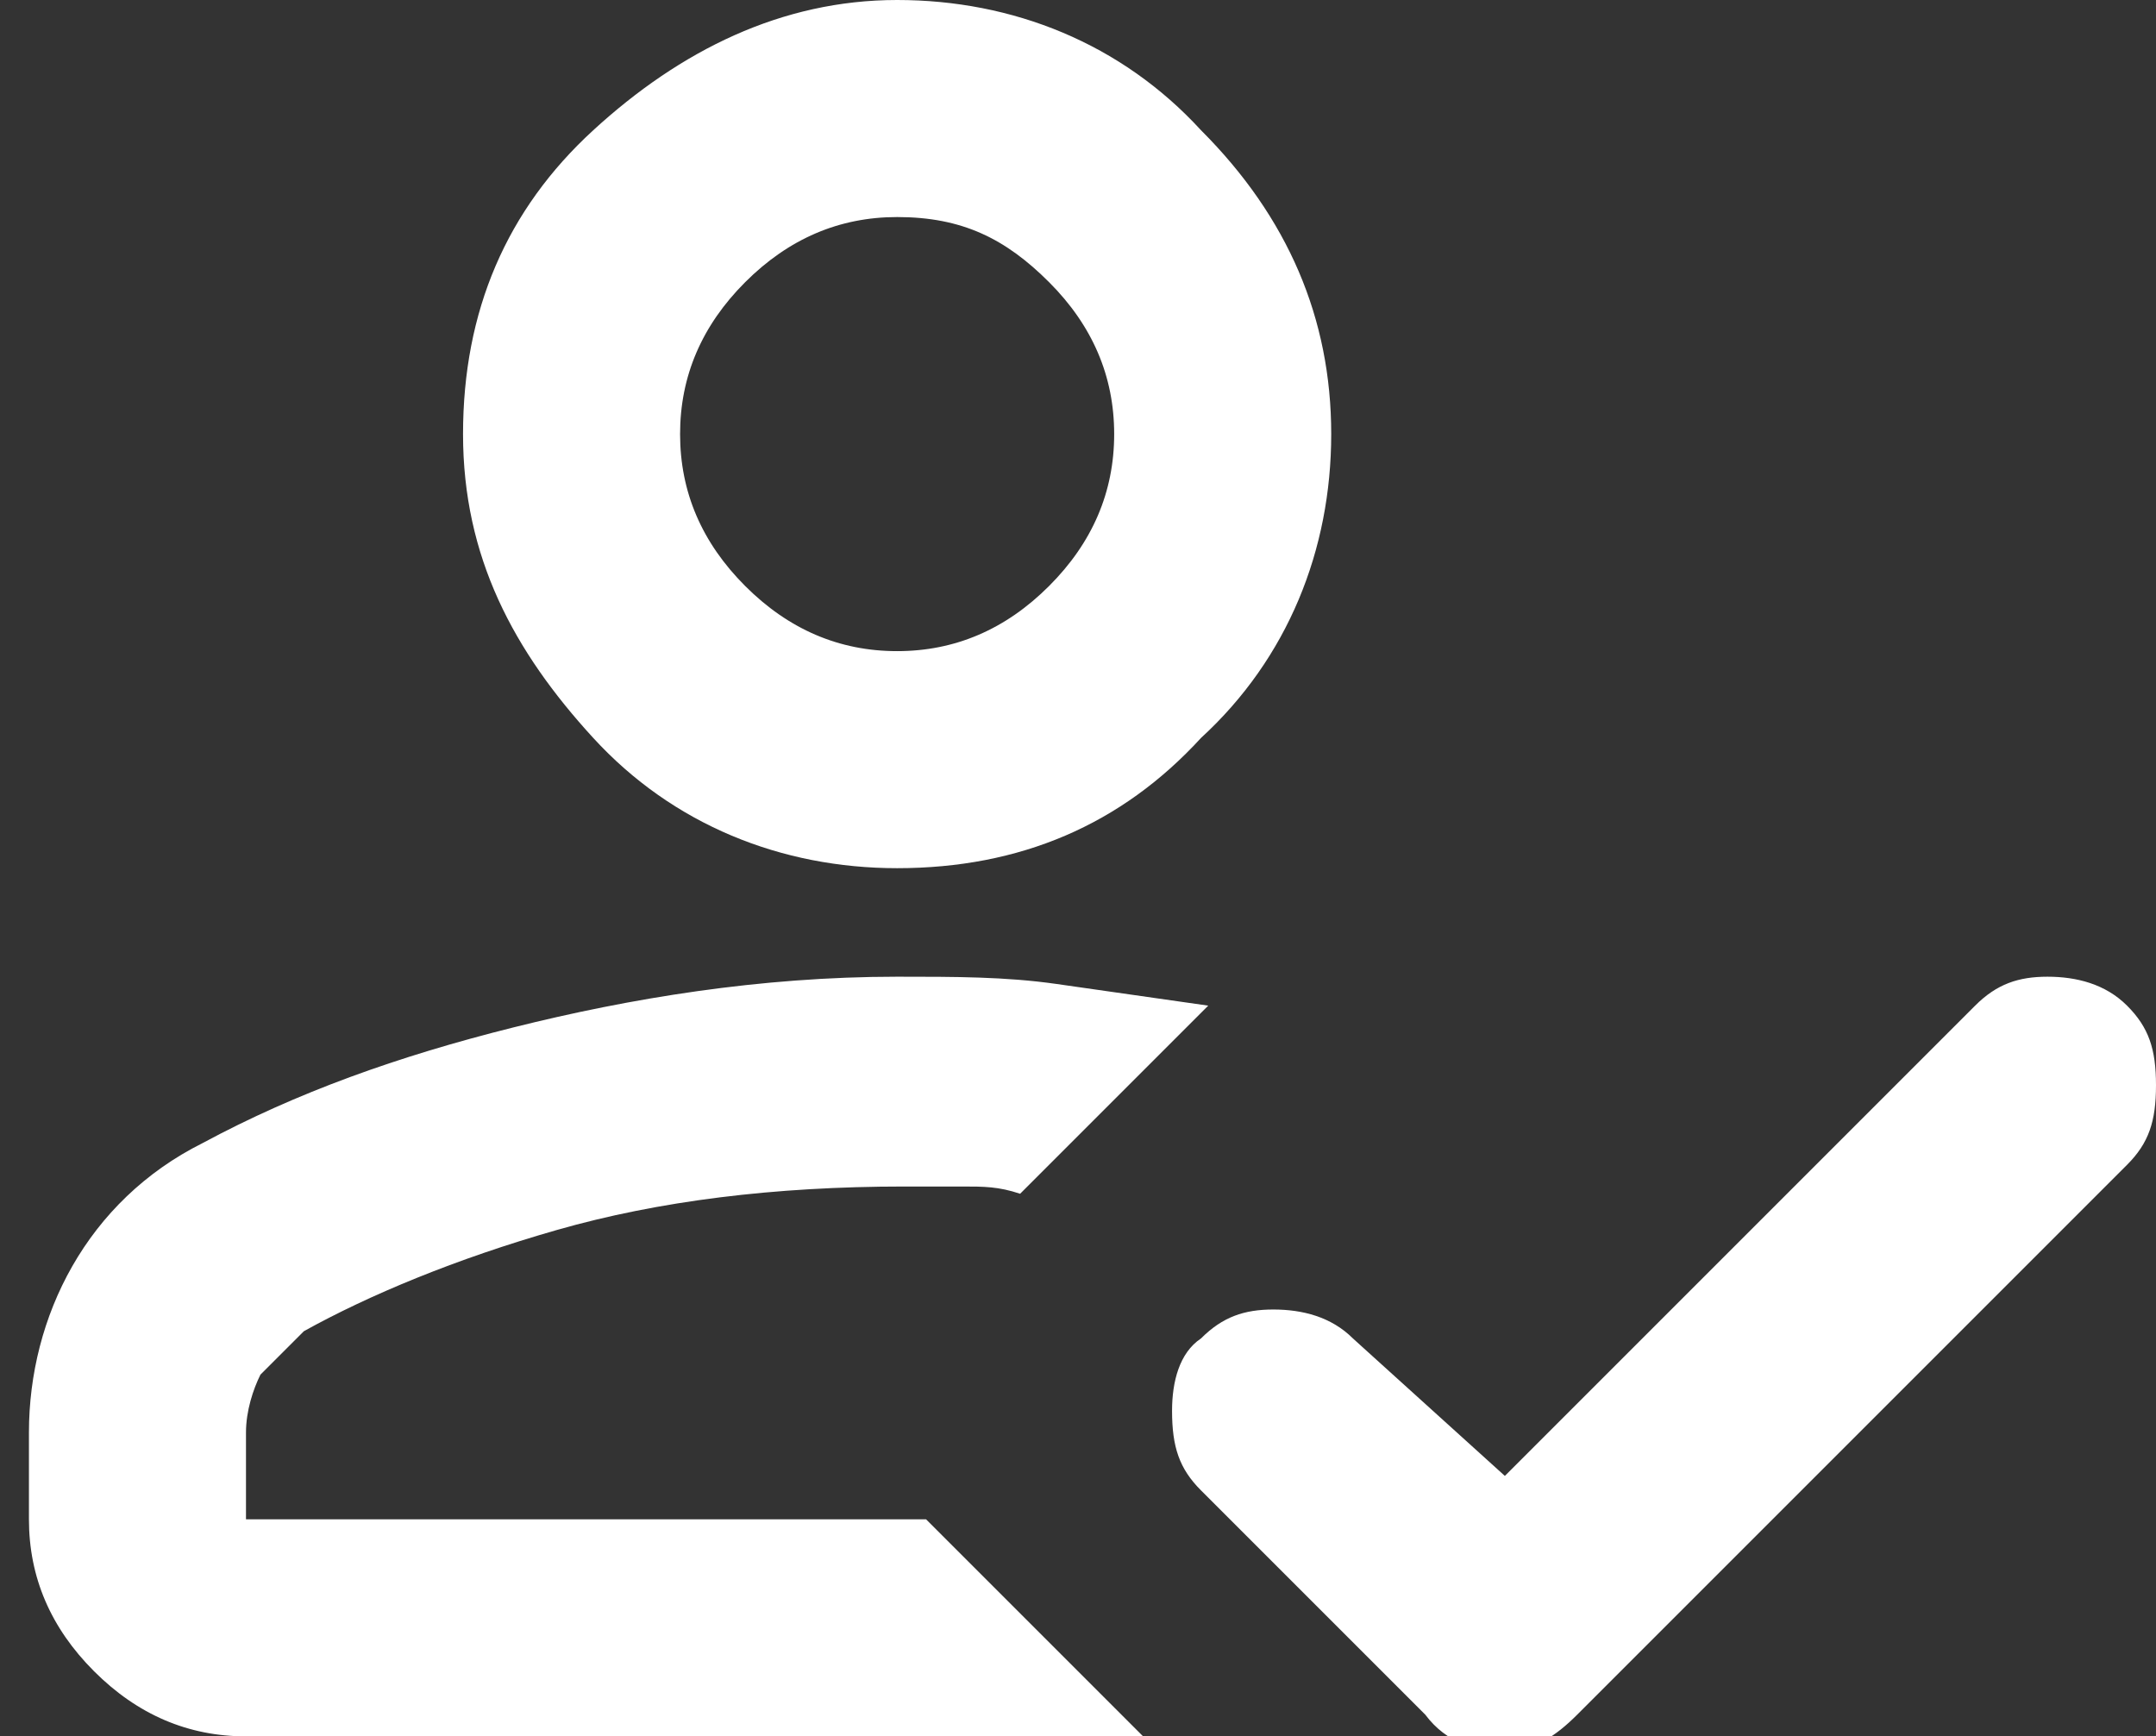 <?xml version="1.0" encoding="utf-8"?>
<!-- Generator: Adobe Illustrator 26.4.1, SVG Export Plug-In . SVG Version: 6.00 Build 0)  -->
<svg version="1.1" id="Слой_1" xmlns="http://www.w3.org/2000/svg" xmlns:xlink="http://www.w3.org/1999/xlink" x="0px" y="0px"
	 viewBox="0 0 29.8 24" style="enable-background:new 0 0 29.8 24;" xml:space="preserve">
<rect x="0" y="0" width="29.8" height="24" fill="#333333" stroke="none"/>
<style type="text/css">
	.st0{fill:#FFFFFF;}
</style>
<path class="st0" d="M15.8,24H3.4c-0.8,0-1.5-0.3-2.1-0.9c-0.6-0.6-0.9-1.3-0.9-2.1v-1.2c0-0.8,0.2-1.6,0.6-2.3s1-1.3,1.8-1.7
	c1.3-0.7,2.7-1.2,4.3-1.6s3.4-0.7,5.3-0.7c0.8,0,1.5,0,2.2,0.1s1.4,0.2,2.1,0.3l-2.6,2.6c-0.3-0.1-0.5-0.1-0.8-0.1h-0.8
	c-1.8,0-3.4,0.2-4.8,0.6c-1.4,0.4-2.6,0.9-3.5,1.4C4,18.6,3.8,18.8,3.6,19c-0.1,0.2-0.2,0.5-0.2,0.8V21h9.4L15.8,24z M20.8,20.4
	l6.5-6.5c0.3-0.3,0.6-0.4,1-0.4s0.8,0.1,1.1,0.4s0.4,0.6,0.4,1.1s-0.1,0.8-0.4,1.1l-7.6,7.6c-0.3,0.3-0.6,0.5-1,0.5
	c-0.4,0-0.8-0.1-1.1-0.5l-3.1-3.1c-0.3-0.3-0.4-0.6-0.4-1.1c0-0.4,0.1-0.8,0.4-1c0.3-0.3,0.6-0.4,1-0.4s0.8,0.1,1.1,0.4L20.8,20.4z
	 M12.4,12c-1.6,0-3.1-0.6-4.2-1.8S6.4,7.7,6.4,6S7,2.9,8.2,1.8S10.8,0,12.4,0s3.1,0.6,4.2,1.8c1.2,1.2,1.8,2.6,1.8,4.2
	s-0.6,3.1-1.8,4.2C15.5,11.4,14.1,12,12.4,12z M12.4,9c0.8,0,1.5-0.3,2.1-0.9c0.6-0.6,0.9-1.3,0.9-2.1s-0.3-1.5-0.9-2.1
	S13.3,3,12.4,3c-0.8,0-1.5,0.3-2.1,0.9S9.4,5.2,9.4,6s0.3,1.5,0.9,2.1C10.9,8.7,11.6,9,12.4,9z"/>
</svg>
